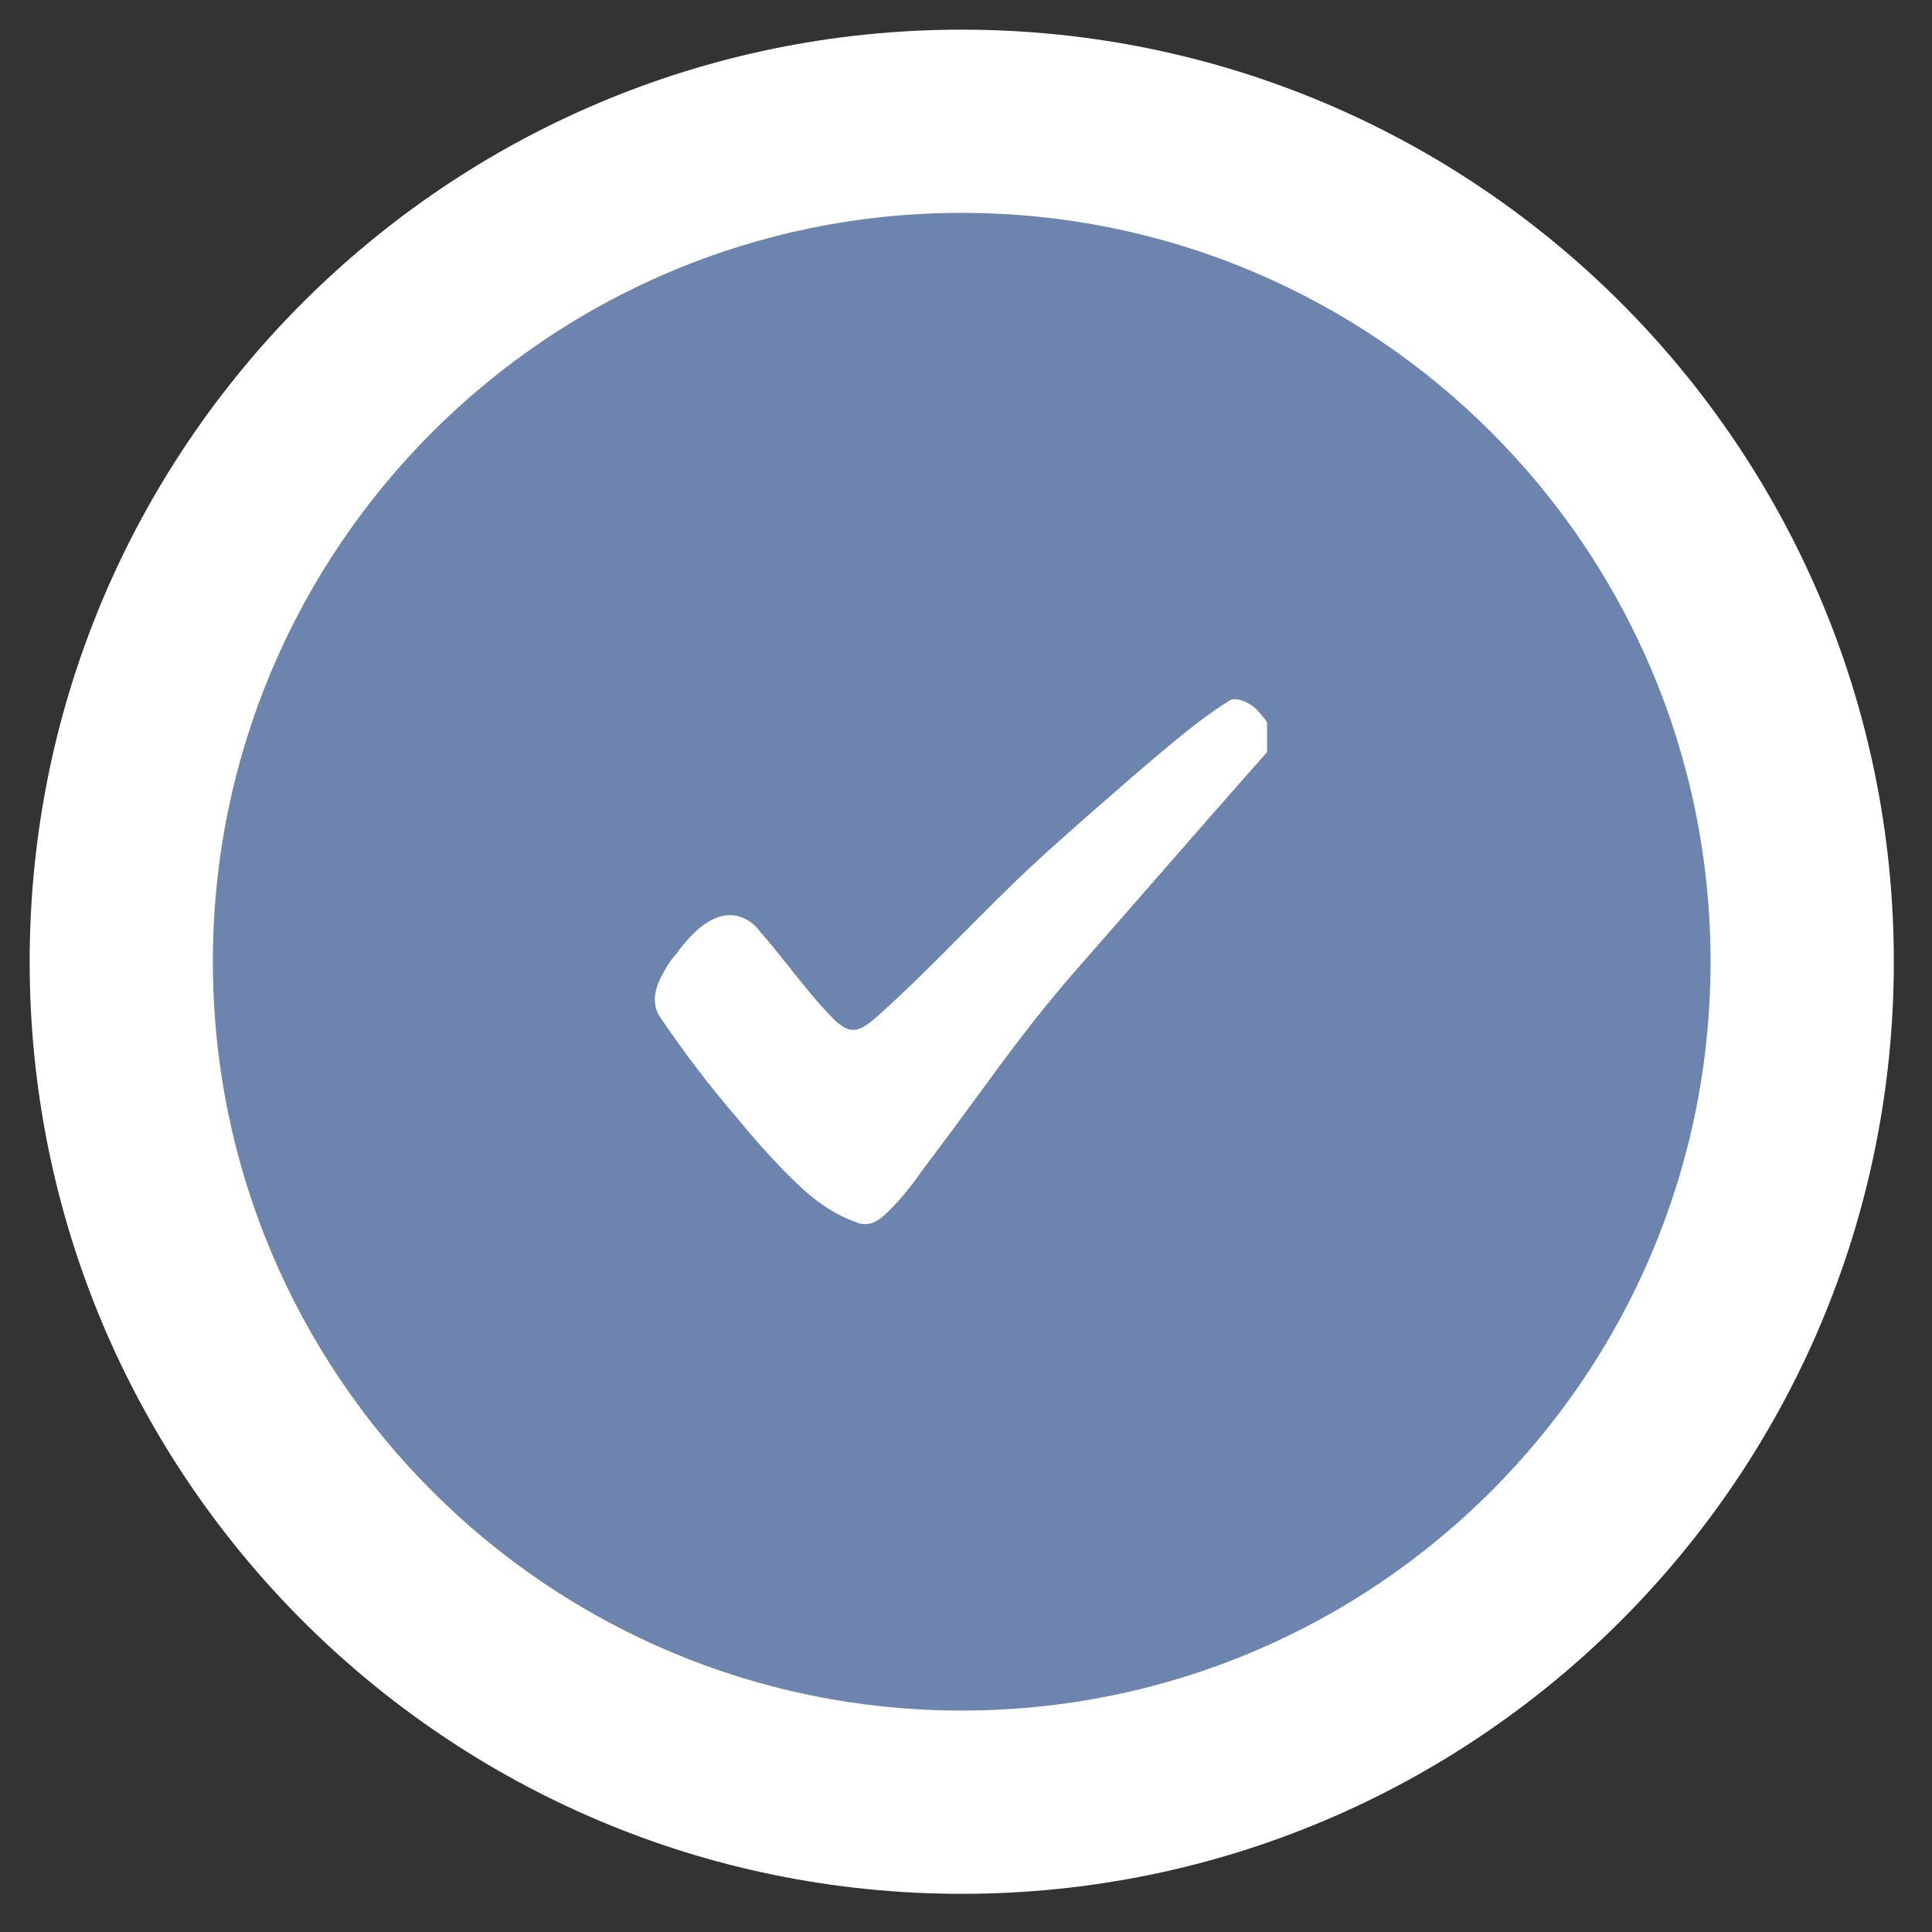 <svg xmlns="http://www.w3.org/2000/svg" xmlns:xlink="http://www.w3.org/1999/xlink" width="150" zoomAndPan="magnify" viewBox="0 0 112.5 112.5" height="150" preserveAspectRatio="xMidYMid meet" version="1.0"><rect x="0" y="0" width="112.5" height="112.5" fill="#333333" stroke="none"/><defs><clipPath id="9fcfa20996"><path d="M 1.727 1.727 L 110.277 1.727 L 110.277 110.277 L 1.727 110.277 Z M 1.727 1.727 " clip-rule="nonzero"/></clipPath><clipPath id="f9fe6c888b"><path d="M 56 1.727 C 26.027 1.727 1.727 26.027 1.727 56 C 1.727 85.977 26.027 110.277 56 110.277 C 85.977 110.277 110.277 85.977 110.277 56 C 110.277 26.027 85.977 1.727 56 1.727 Z M 56 1.727 " clip-rule="nonzero"/></clipPath><clipPath id="0d32a7a3fc"><path d="M 12.395 12.395 L 99.605 12.395 L 99.605 99.605 L 12.395 99.605 Z M 12.395 12.395 " clip-rule="nonzero"/></clipPath><clipPath id="9d48822533"><path d="M 56 12.395 C 31.918 12.395 12.395 31.918 12.395 56 C 12.395 80.082 31.918 99.605 56 99.605 C 80.082 99.605 99.605 80.082 99.605 56 C 99.605 31.918 80.082 12.395 56 12.395 Z M 56 12.395 " clip-rule="nonzero"/></clipPath><clipPath id="fba581a118"><path d="M 38 40.715 L 73.781 40.715 L 73.781 71.328 L 38 71.328 Z M 38 40.715 " clip-rule="nonzero"/></clipPath></defs><g clip-path="url(#9fcfa20996)"><g clip-path="url(#f9fe6c888b)"><path fill="#ffffff" d="M 1.727 1.727 L 110.277 1.727 L 110.277 110.277 L 1.727 110.277 Z M 1.727 1.727 " fill-opacity="1" fill-rule="nonzero"/></g></g><g clip-path="url(#0d32a7a3fc)"><g clip-path="url(#9d48822533)"><path fill="#6d84ae" d="M 12.395 12.395 L 99.605 12.395 L 99.605 99.605 L 12.395 99.605 Z M 12.395 12.395 " fill-opacity="1" fill-rule="nonzero"/></g></g><g clip-path="url(#fba581a118)"><path fill="#ffffff" d="M 50.375 71.281 C 50.367 71.281 50.355 71.281 50.344 71.281 L 50.336 71.281 C 50.207 71.277 50.074 71.254 49.949 71.207 C 48.223 70.602 47.031 69.598 45.555 68.074 C 44.645 67.129 43.805 66.188 43.059 65.266 L 43.055 65.258 C 41.309 63.23 39.969 61.48 38.438 59.227 C 37.973 58.539 38.039 57.664 38.637 56.621 L 38.645 56.613 C 38.859 56.207 39.07 55.898 39.301 55.637 L 39.465 55.449 L 39.453 55.434 C 40.176 54.484 41.25 53.289 42.504 53.289 C 42.66 53.289 42.816 53.309 42.969 53.348 C 43.461 53.469 43.938 53.797 44.246 54.234 L 44.254 54.25 L 44.266 54.262 C 44.863 54.934 45.438 55.66 45.992 56.359 C 46.781 57.352 47.598 58.379 48.5 59.297 C 48.539 59.34 48.66 59.465 48.758 59.543 C 49.051 59.773 49.324 59.969 49.676 59.969 C 50.066 59.969 50.461 59.742 51.137 59.137 C 52.816 57.637 54.496 55.945 56.121 54.309 C 57.352 53.074 58.621 51.797 59.891 50.598 C 61.488 49.094 65.844 45.285 67.566 43.844 C 68.965 42.672 70.238 41.633 71.609 40.785 C 71.684 40.738 71.785 40.715 71.902 40.715 C 72.332 40.715 72.902 41.023 73.164 41.312 C 73.512 41.688 73.688 41.879 73.785 42.09 C 73.883 42.305 73.922 42.574 73.996 43.109 C 74.031 43.348 73.953 43.605 73.789 43.789 C 72.031 45.758 69 49.23 66.324 52.297 L 66.32 52.301 C 64.953 53.867 63.66 55.344 62.742 56.391 C 60.43 59.027 58.773 61.285 56.859 63.898 C 55.914 65.191 54.934 66.527 53.773 68.055 L 53.762 68.066 C 52.953 69.242 52.191 70.137 51.445 70.801 C 51.293 70.934 51.129 71.047 50.957 71.141 C 50.781 71.23 50.582 71.281 50.375 71.281 " fill-opacity="1" fill-rule="nonzero"/></g></svg>